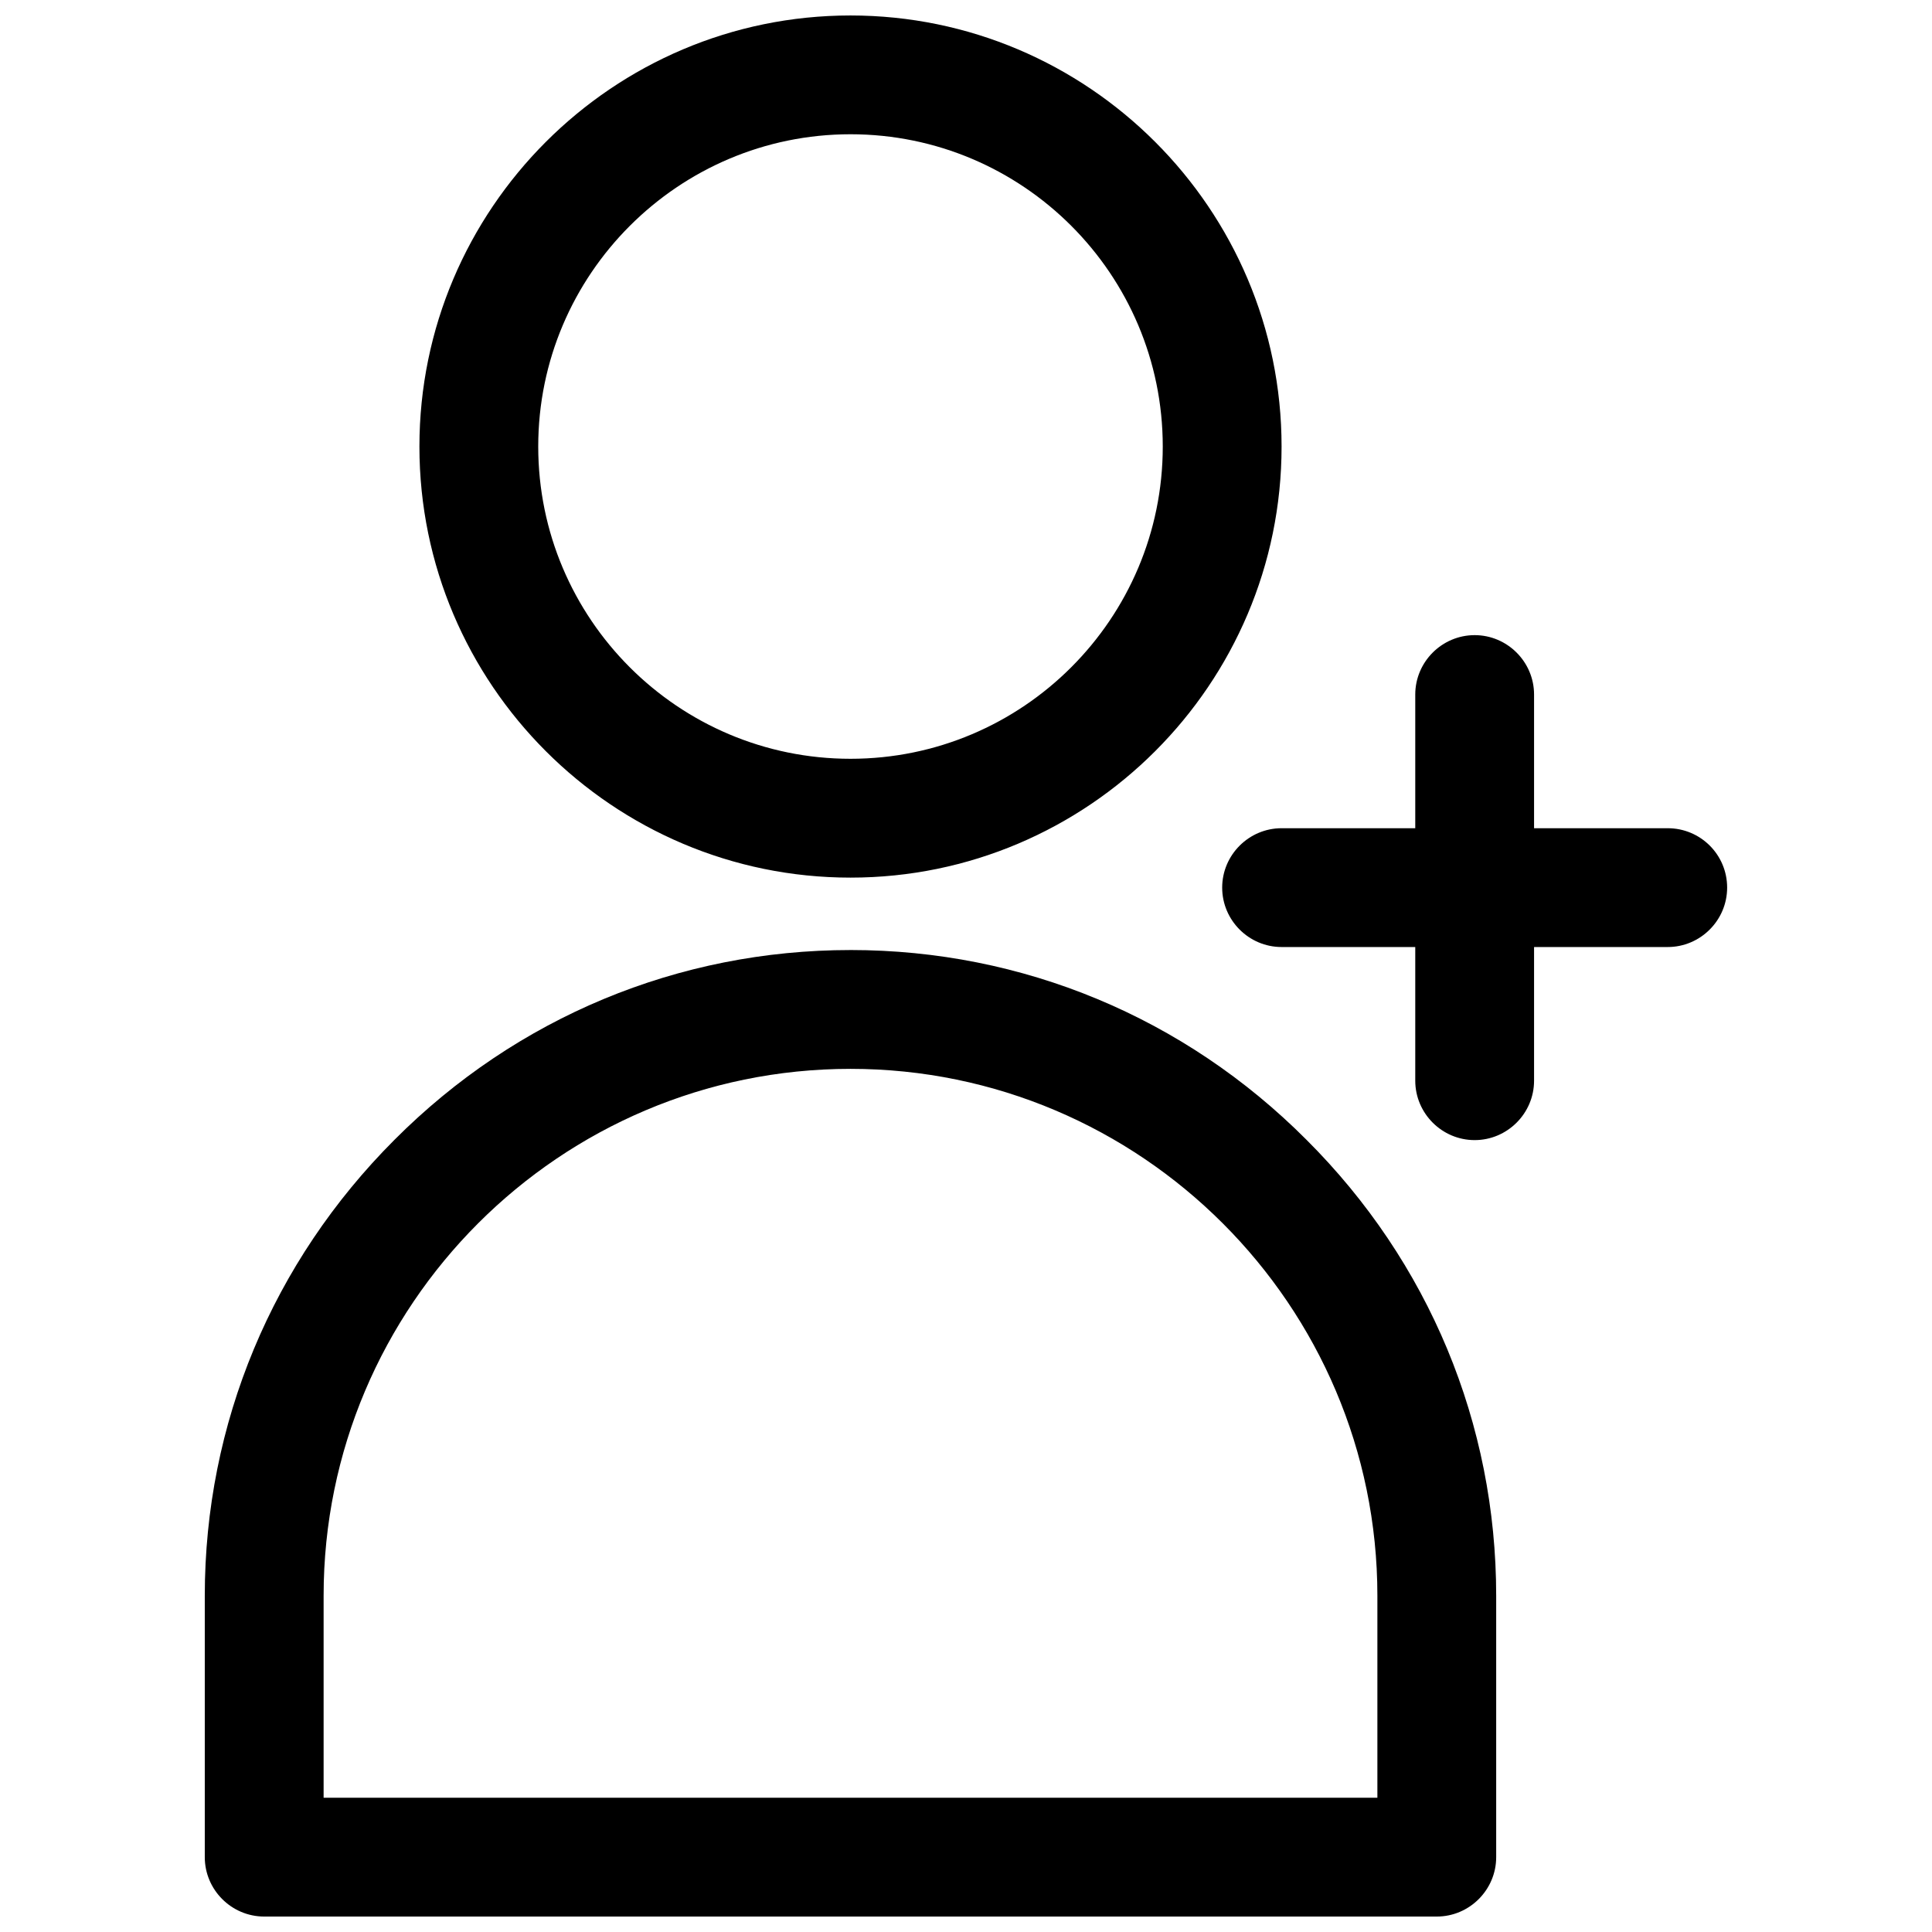 <?xml version="1.0" encoding="UTF-8"?>
<!-- Uploaded to: ICON Repo, www.iconrepo.com, Generator: ICON Repo Mixer Tools -->
<svg width="800px" height="800px" version="1.1" viewBox="144 144 512 512" xmlns="http://www.w3.org/2000/svg">
 <defs>
  <clipPath id="a">
   <path d="m198 148.09h404v503.81h-404z"/>
  </clipPath>
 </defs>
 <g clip-path="url(#a)">
  <path d="m369.39 395.77c-45.559 0-88.461 17.809-120.84 50.281-32.371 32.375-50.281 75.277-50.281 120.84v69.273c0 8.66 7.086 15.742 15.742 15.742h310.75c8.66 0 15.742-7.086 15.742-15.742v-69.273c0-45.559-17.809-88.461-50.281-120.84-32.371-32.473-75.273-50.285-120.84-50.285zm139.63 224.65h-279.26v-53.531c0-76.949 62.582-139.63 139.63-139.63 76.949 0 139.63 62.68 139.63 139.63zm-139.63-243.84c62.977 0 114.24-51.266 114.24-114.24 0.004-62.977-51.266-114.24-114.24-114.24-62.977 0-114.24 51.266-114.24 114.24 0 62.977 51.266 114.24 114.24 114.24zm0-197c45.656 0 82.754 37.098 82.754 82.754s-37.098 82.754-82.754 82.754-82.754-37.098-82.754-82.754 37.195-82.754 82.754-82.754zm232.32 199.65c0 8.66-7.086 15.742-15.742 15.742h-35.426v35.426c0 8.66-7.086 15.742-15.742 15.742-8.66 0-15.742-7.086-15.742-15.742v-35.426h-35.426c-8.66 0-15.742-7.086-15.742-15.742 0-8.66 7.086-15.742 15.742-15.742h35.426v-35.426c0-8.66 7.086-15.742 15.742-15.742 8.66 0 15.742 7.086 15.742 15.742v35.426h35.426c8.656 0 15.742 6.984 15.742 15.742z"/>
 </g>
</svg>